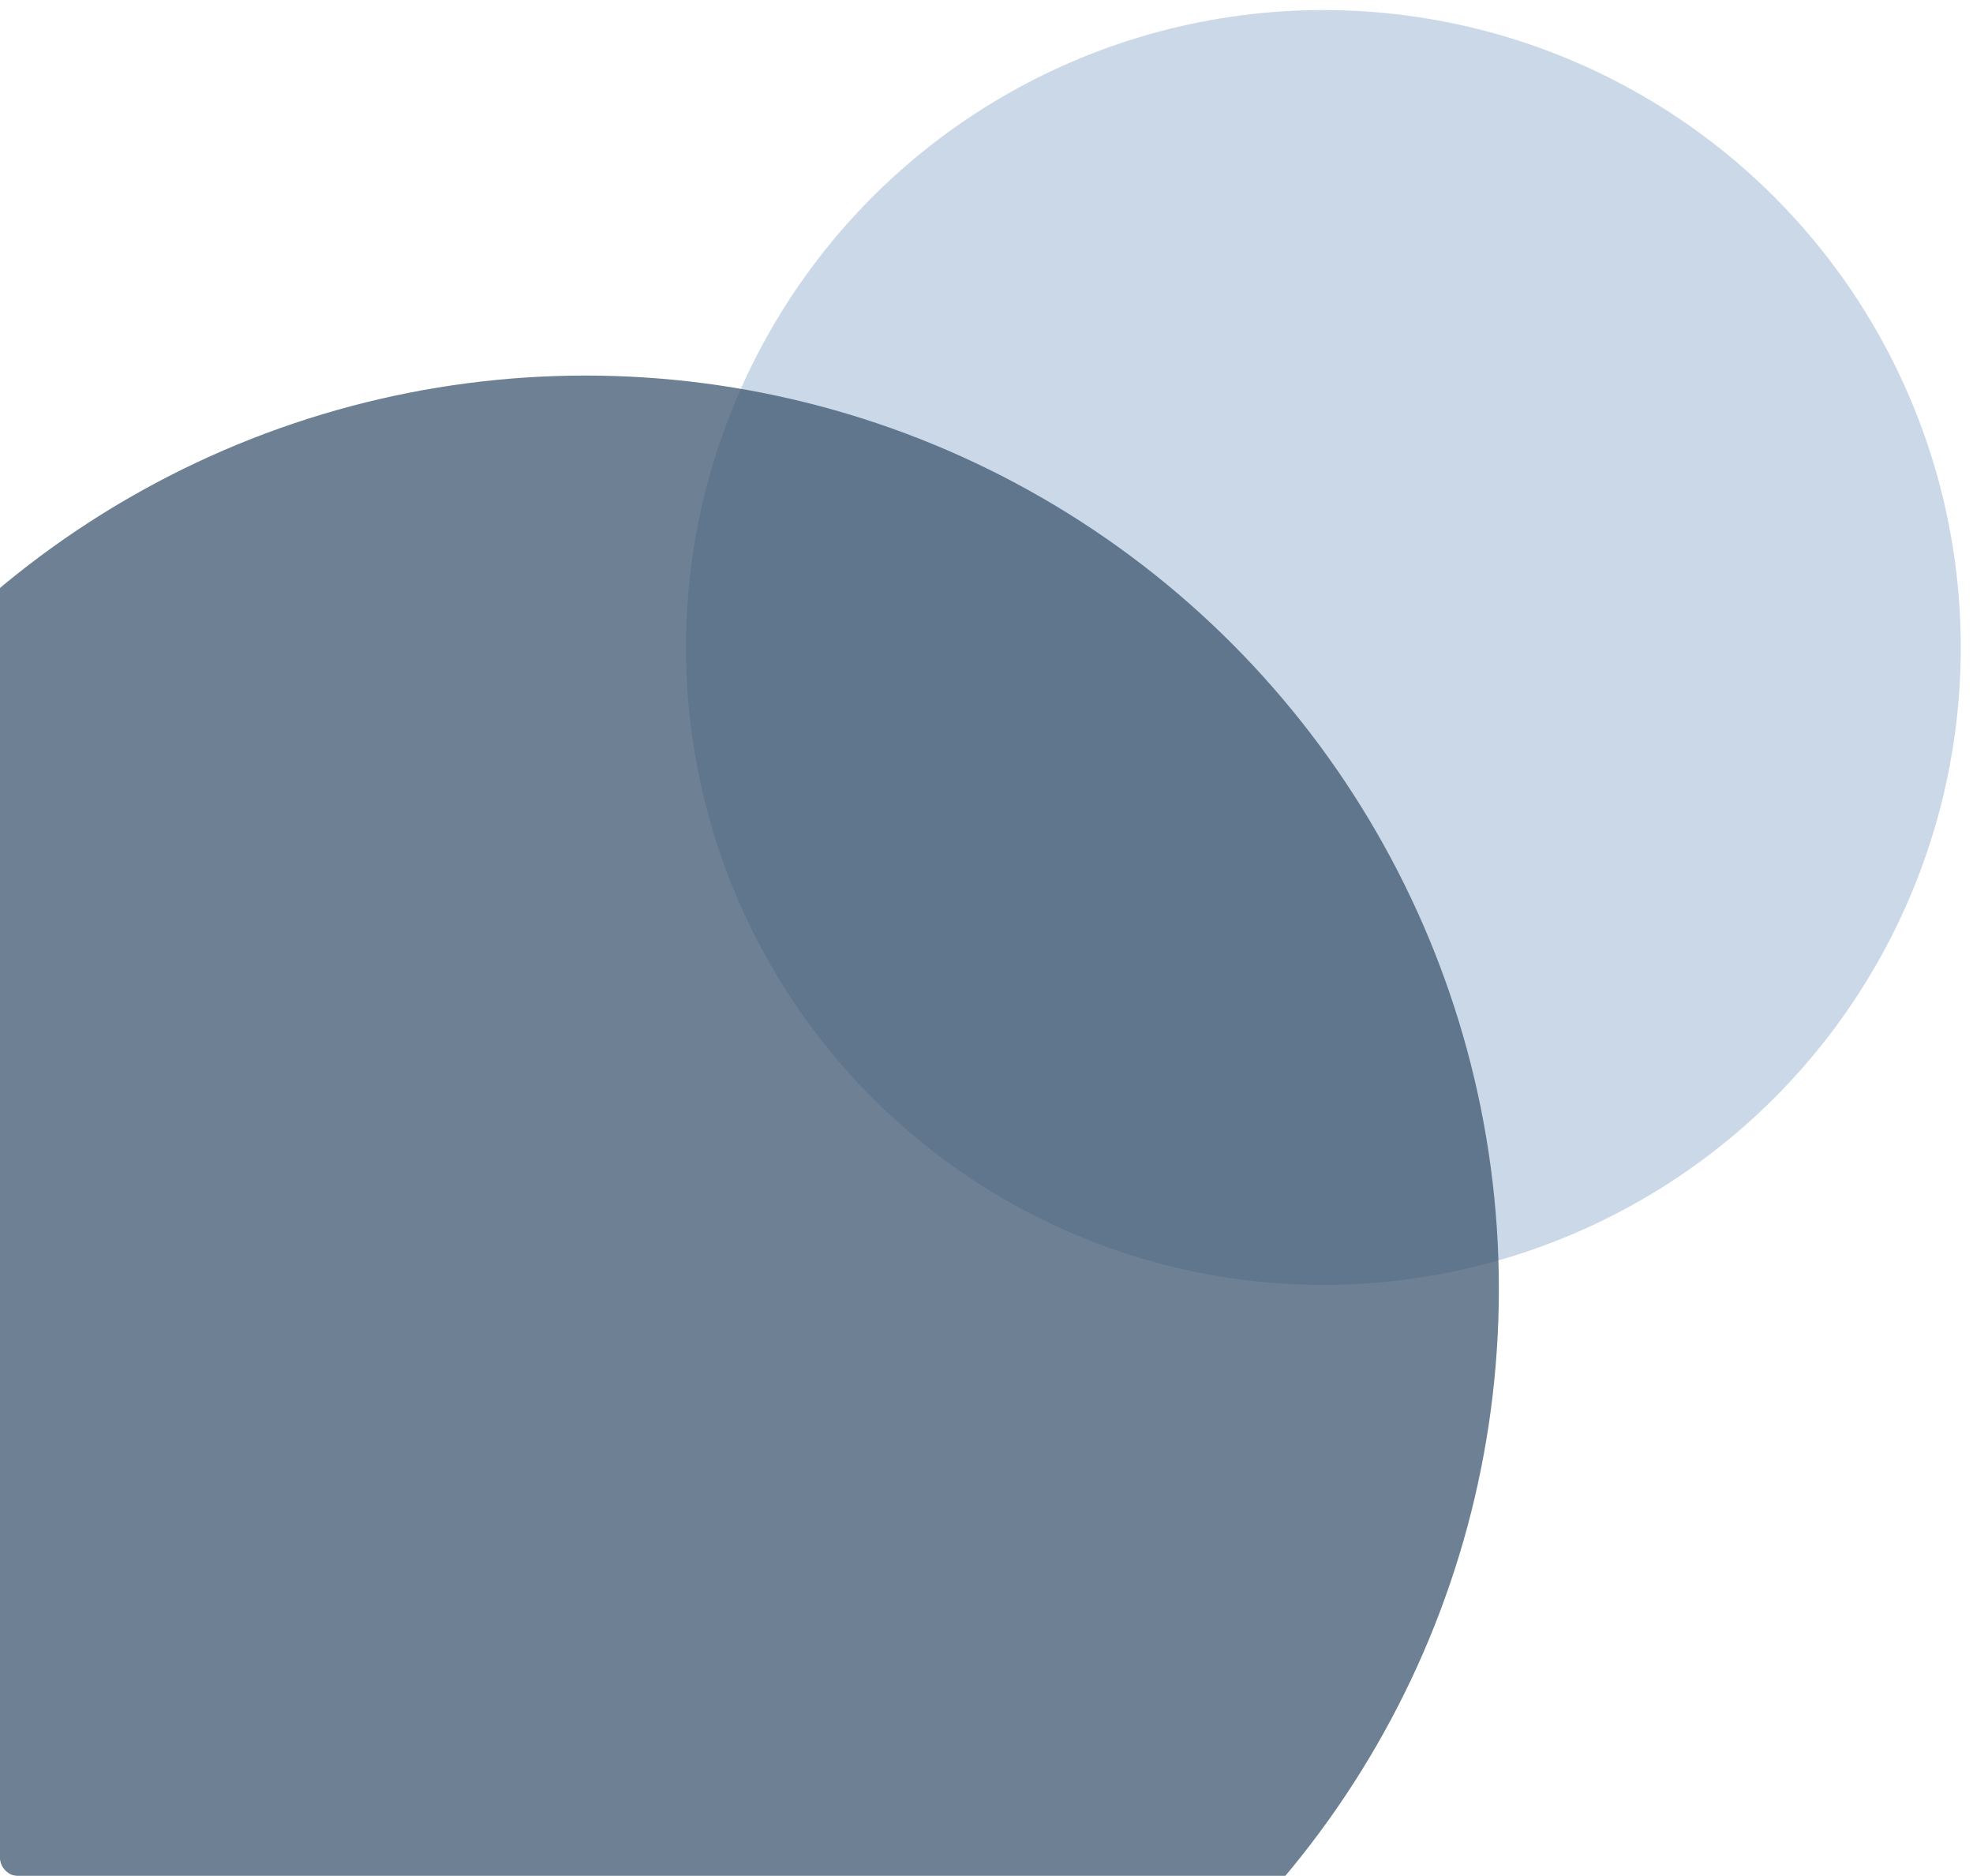<?xml version="1.0" encoding="UTF-8"?>
<svg id="Ebene_1" xmlns="http://www.w3.org/2000/svg" version="1.1" xmlns:xlink="http://www.w3.org/1999/xlink" viewBox="0 0 464.32 441.45">
  <!-- Generator: Adobe Illustrator 29.6.1, SVG Export Plug-In . SVG Version: 2.1.1 Build 9)  -->
  <defs>
    <style>
      .st0 {
        opacity: .74;
      }

      .st1 {
        fill: none;
      }

      .st2 {
        fill: #3b546d;
      }

      .st3 {
        fill: #b8cae0;
      }

      .st4 {
        clip-path: url(#clippath);
      }
    </style>
    <clipPath id="clippath">
      <rect class="st1" y="-58.98" width="500.43" height="500.43" rx="4" ry="4" transform="translate(500.43 382.47) rotate(180)"/>
    </clipPath>
  </defs>
  <g class="st4">
    <g class="st0">
      <circle class="st3" cx="311.44" cy="152.37" r="150"/>
    </g>
    <g class="st0">
      <circle class="st2" cx="137.8" cy="303.32" r="214.94"/>
    </g>
  </g>
</svg>